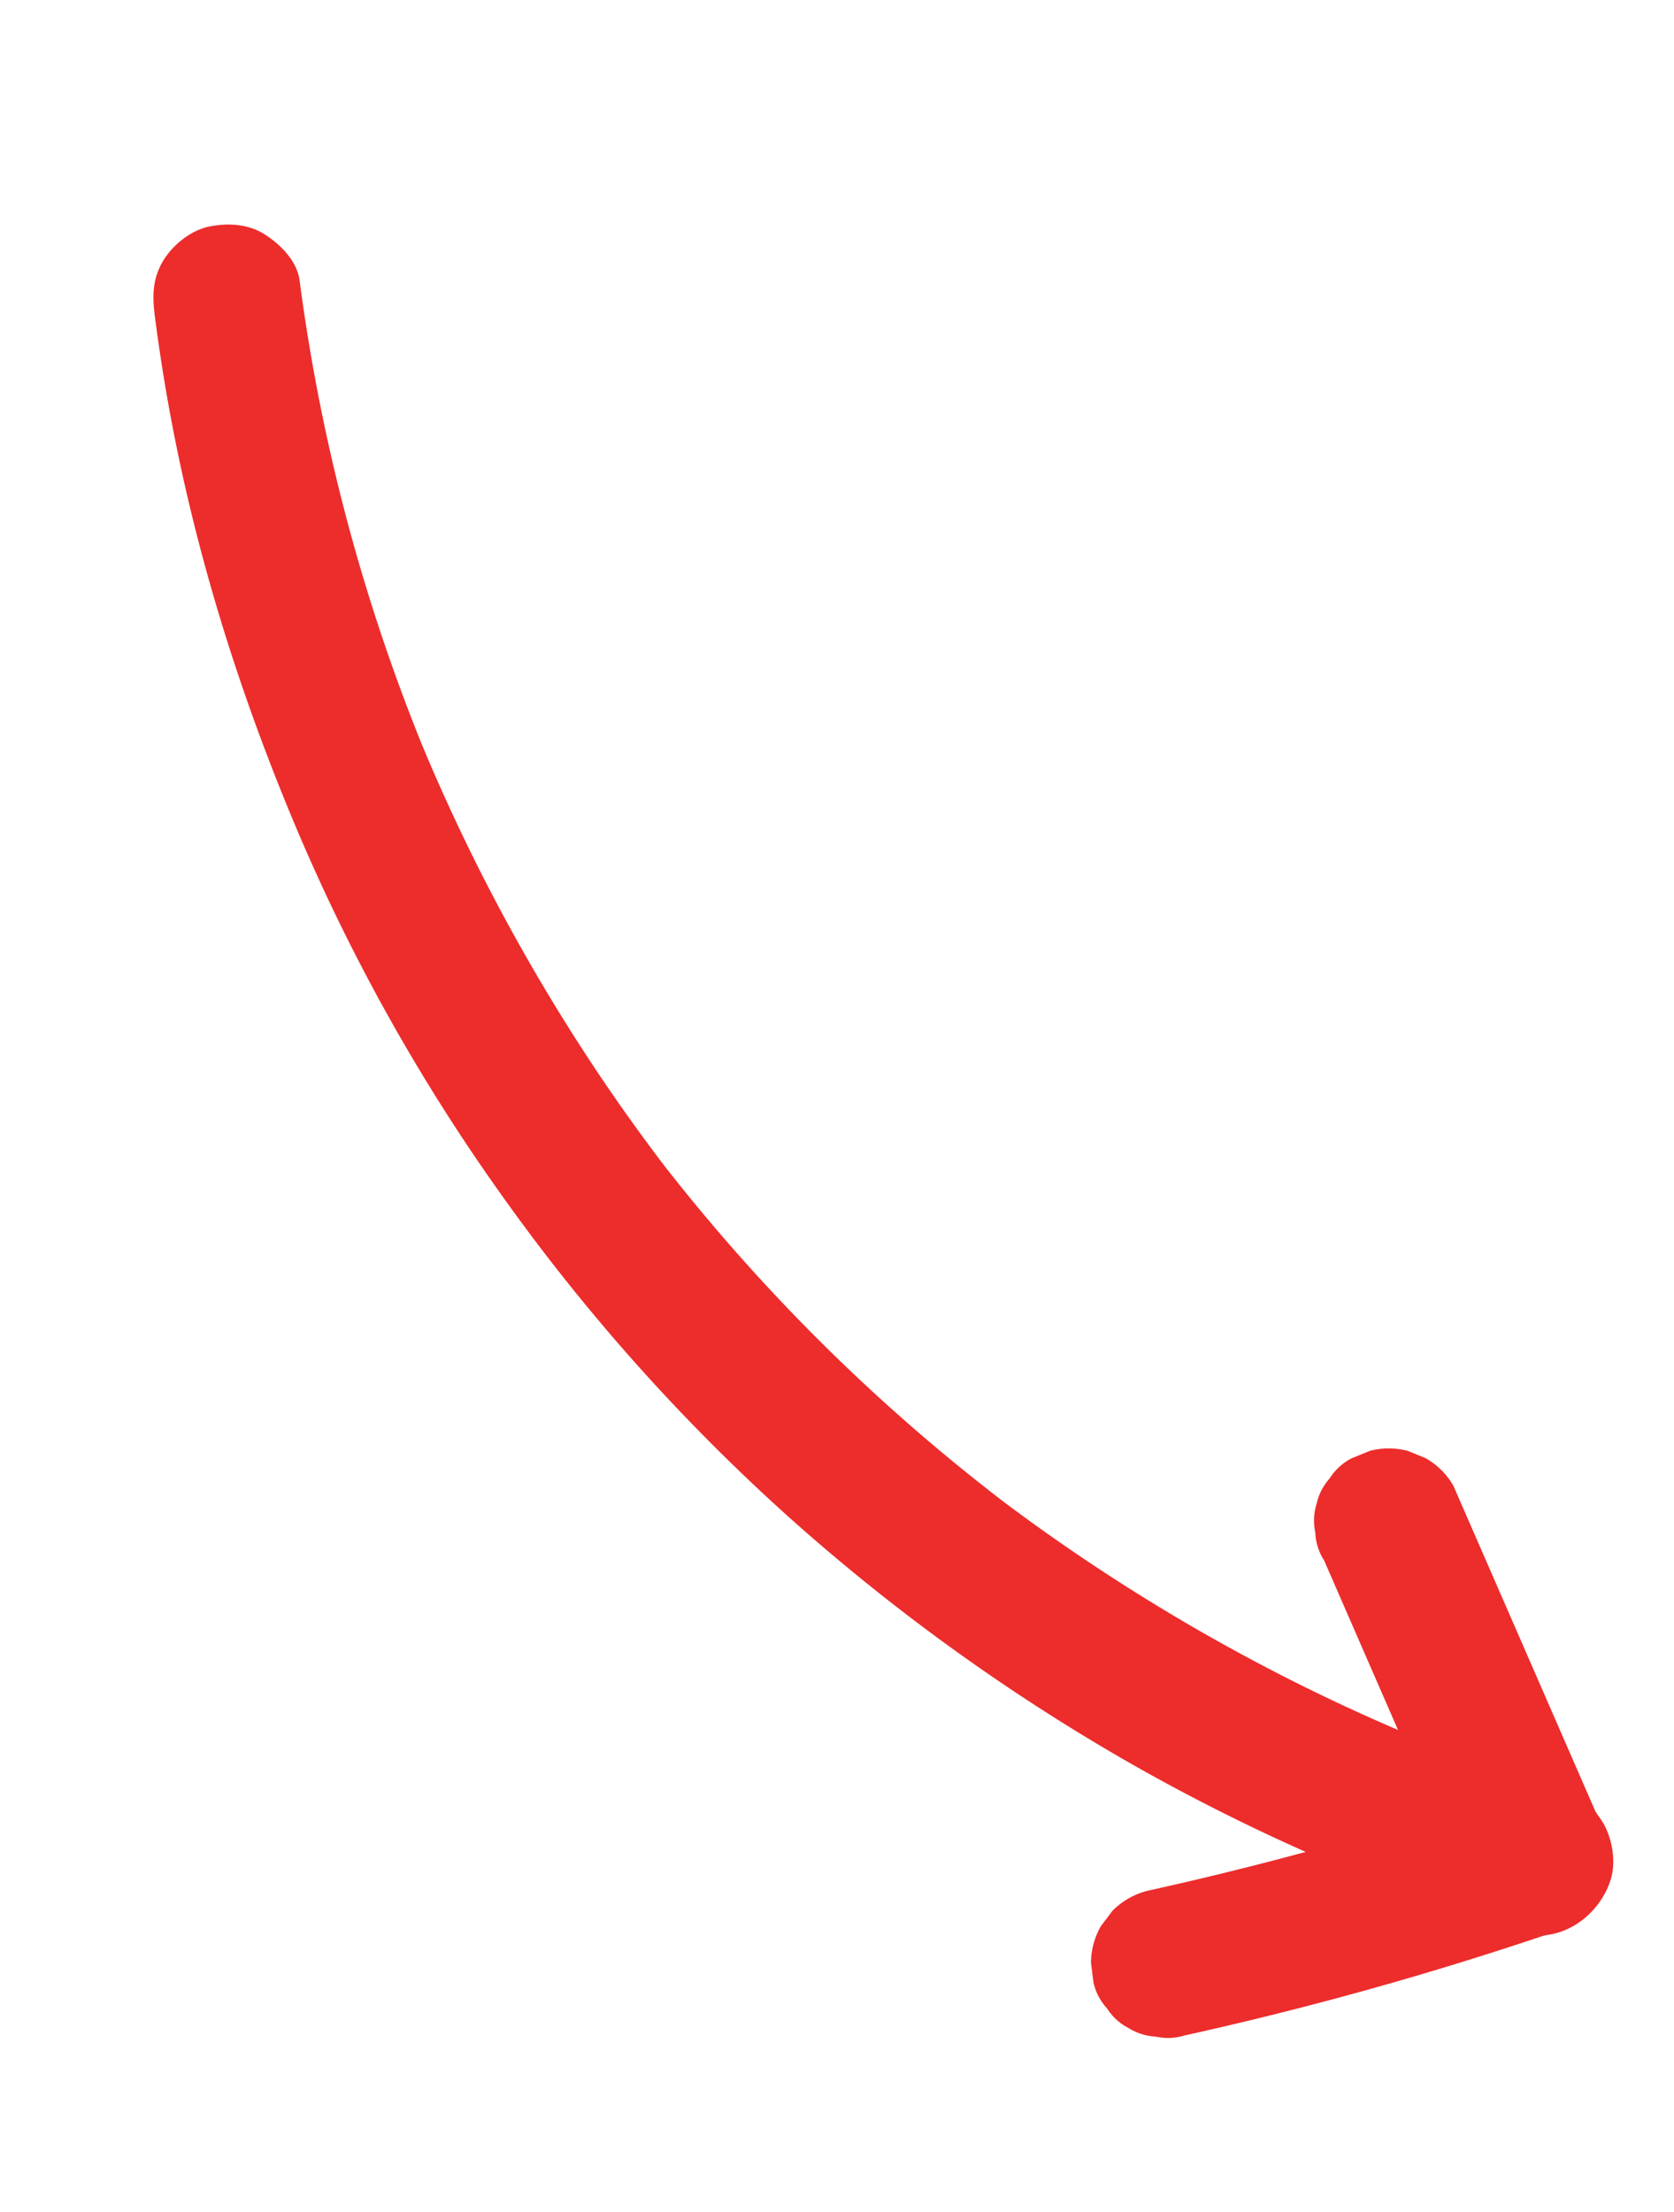<svg xmlns="http://www.w3.org/2000/svg" xmlns:xlink="http://www.w3.org/1999/xlink" width="599.854" height="792.488" viewBox="0 0 599.854 792.488">
  <defs>
    <clipPath id="clip-path">
      <path id="Tracciato_5648" data-name="Tracciato 5648" d="M0,0H246.49V772.775H0Z" fill="none"/>
    </clipPath>
  </defs>
  <g id="Raggruppa_1809" data-name="Raggruppa 1809" transform="translate(599.854 669.243) rotate(150)">
    <g id="Raggruppa_1674" data-name="Raggruppa 1674" transform="translate(0)" clip-path="url(#clip-path)">
      <g id="Raggruppa_1671" data-name="Raggruppa 1671" transform="translate(13.936 0)">
        <path id="Tracciato_5645" data-name="Tracciato 5645" d="M128.162,738.9a677.83,677.83,0,0,0,39.354-130.8q3.718-19.194,6.338-38.575-.48,3.554-.955,7.11a686.87,686.87,0,0,0,4.349-141.726q-1.487-20.147-4.177-40.174.477,3.557.955,7.112a674.064,674.064,0,0,0-32.953-135.52q-6.553-18.4-14.149-36.4,1.348,3.2,2.7,6.391a688.359,688.359,0,0,0-65.806-120.58Q52.785,99.624,40.841,84.163l4.183,5.414Q27.365,66.766,7.834,45.512A28.041,28.041,0,0,1,0,26.6C0,20.038,2.914,12.2,7.834,7.686c10.309-9.465,27.711-11,37.826,0a711.153,711.153,0,0,1,89.768,121.125,719.5,719.5,0,0,1,62.3,138.066,701.606,701.606,0,0,1,31.621,151.8,686.651,686.651,0,0,1-2.956,157.954c-7.245,54.153-19.891,107.245-39.4,158.332q-3.488,9.131-7.243,18.156c-2.792,6.729-5.745,12.154-12.291,15.986-5.734,3.354-14.185,4.777-20.611,2.7-6.473-2.094-12.716-6.1-15.986-12.291-3.119-5.9-5.383-14.134-2.7-20.611" fill="#ed2c2c"/>
      </g>
      <g id="Raggruppa_1672" data-name="Raggruppa 1672" transform="translate(0 4.94)">
        <path id="Tracciato_5646" data-name="Tracciato 5646" d="M67.755,26.763Q64.974,51.405,62.2,76.045t-5.559,49.284q-1.572,13.923-3.142,27.846a20.14,20.14,0,0,1-2.3,10.3,20.022,20.022,0,0,1-5.53,8.609,20.041,20.041,0,0,1-8.609,5.53,20.135,20.135,0,0,1-10.3,2.3l-7.11-.955a26.735,26.735,0,0,1-11.8-6.879q-2.09-2.708-4.183-5.414A26.633,26.633,0,0,1,0,153.174q2.781-24.642,5.559-49.284t5.559-49.282q1.572-13.923,3.142-27.846a20.14,20.14,0,0,1,2.3-10.3,20.022,20.022,0,0,1,5.53-8.608A20.022,20.022,0,0,1,30.7,2.32a20.135,20.135,0,0,1,10.3-2.3l7.11.955a26.735,26.735,0,0,1,11.8,6.879q2.093,2.705,4.183,5.414a26.633,26.633,0,0,1,3.651,13.5" fill="#ed2c2c"/>
      </g>
      <g id="Raggruppa_1673" data-name="Raggruppa 1673" transform="translate(19.063 1.447)">
        <path id="Tracciato_5647" data-name="Tracciato 5647" d="M33.878.955Q59.413,6.119,84.719,12.337q25.194,6.193,50.115,13.429,14.071,4.084,28.046,8.5a20.114,20.114,0,0,1,9.1,4.787,20.213,20.213,0,0,1,6.889,7.5,19.886,19.886,0,0,1,3.173,9.945,20.244,20.244,0,0,1-.478,10.666l-2.7,6.389a26.879,26.879,0,0,1-9.6,9.6q-3.194,1.348-6.391,2.7a26.952,26.952,0,0,1-14.221,0Q123.818,78,98.664,71.193,73.621,64.416,48.313,58.681q-14.292-3.242-28.656-6.142a20.156,20.156,0,0,1-9.1-4.787,20.2,20.2,0,0,1-6.889-7.506A19.907,19.907,0,0,1,.5,30.3,20.236,20.236,0,0,1,.976,19.636q1.348-3.194,2.7-6.391a26.879,26.879,0,0,1,9.6-9.6l6.391-2.7a26.952,26.952,0,0,1,14.221,0" fill="#ed2c2c"/>
      </g>
    </g>
  </g>
</svg>
